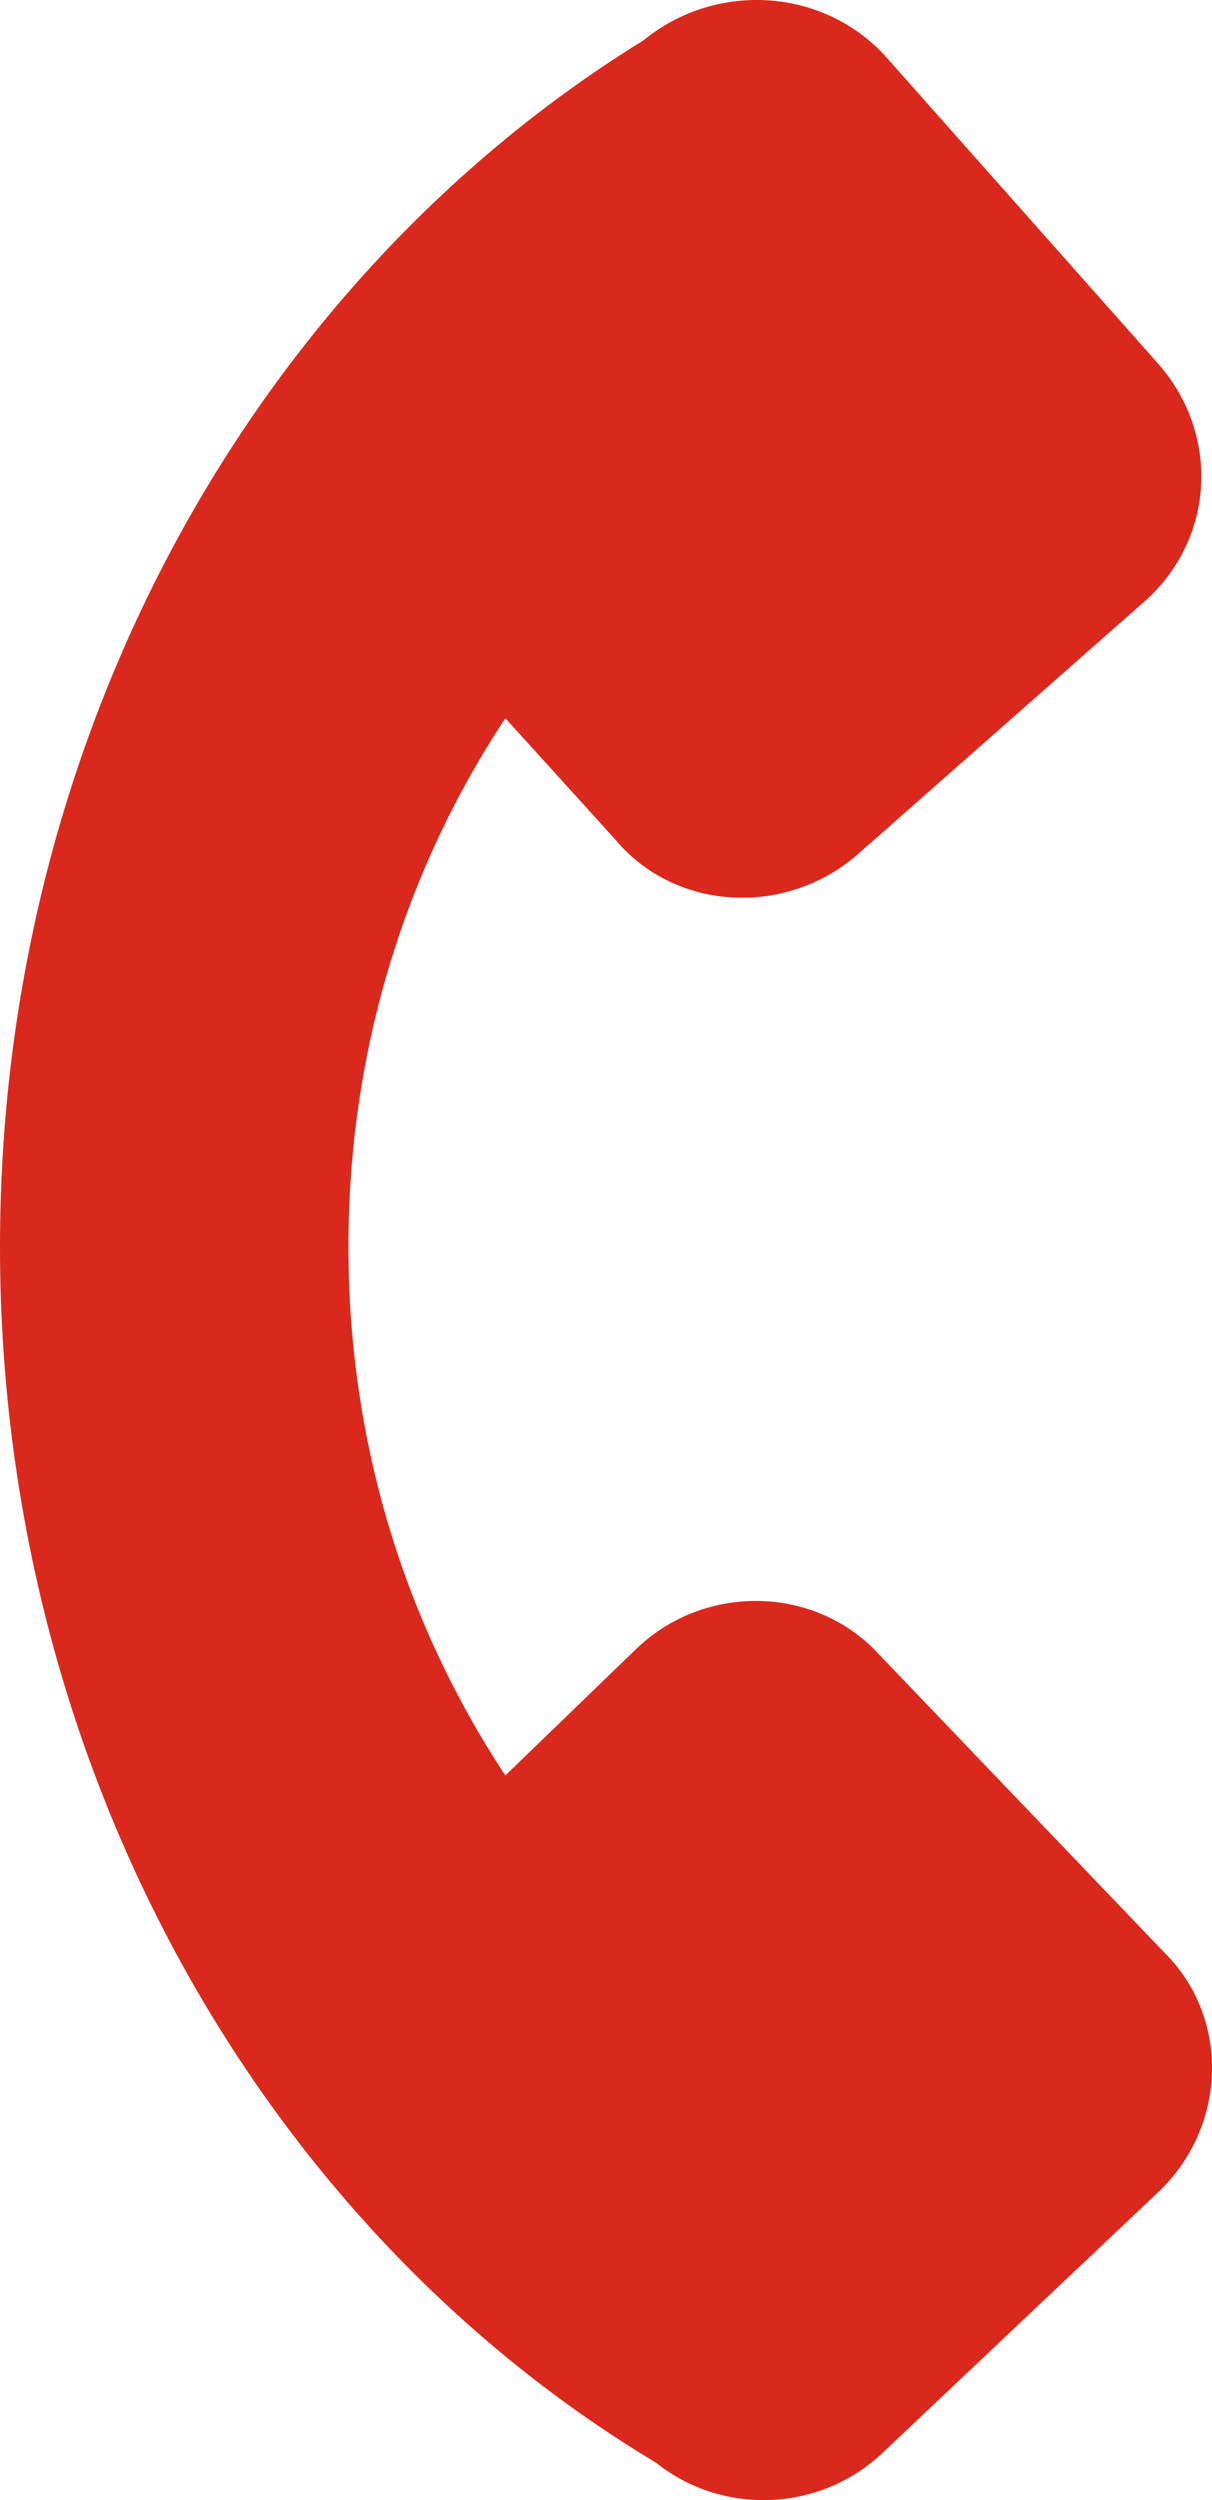 <?xml version="1.0" encoding="UTF-8"?>
<svg width="16px" height="33px" viewBox="0 0 16 33" version="1.1" xmlns="http://www.w3.org/2000/svg" xmlns:xlink="http://www.w3.org/1999/xlink">
    <title>Path</title>
    <g id="Symbol" stroke="none" stroke-width="1" fill="none" fill-rule="evenodd">
        <g id="Contact/2CTAs" transform="translate(-709, -369)" fill="#DA291C">
            <g id="content-copy" transform="translate(258, 142)">
                <g id="Group-2" transform="translate(231.565, 227)">
                    <path d="M228.095,32.506 C222.957,29.428 219.435,23.394 219.435,16.458 C219.435,9.604 222.874,3.652 227.929,0.533 C228.882,-0.247 230.291,-0.165 231.12,0.738 L234.725,4.802 C235.554,5.746 235.471,7.141 234.518,7.962 L230.747,11.286 C229.794,12.107 228.344,12.025 227.557,11.081 L226.106,9.48 C224.78,11.492 224.035,13.872 224.035,16.458 C224.035,19.044 224.78,21.424 226.106,23.435 L227.847,21.752 C228.758,20.891 230.208,20.932 231.037,21.835 L234.808,25.775 C235.678,26.637 235.636,28.073 234.725,28.935 L231.079,32.383 C230.25,33.162 228.965,33.204 228.095,32.506 Z" id="Path"></path>
                </g>
            </g>
        </g>
    </g>
</svg>